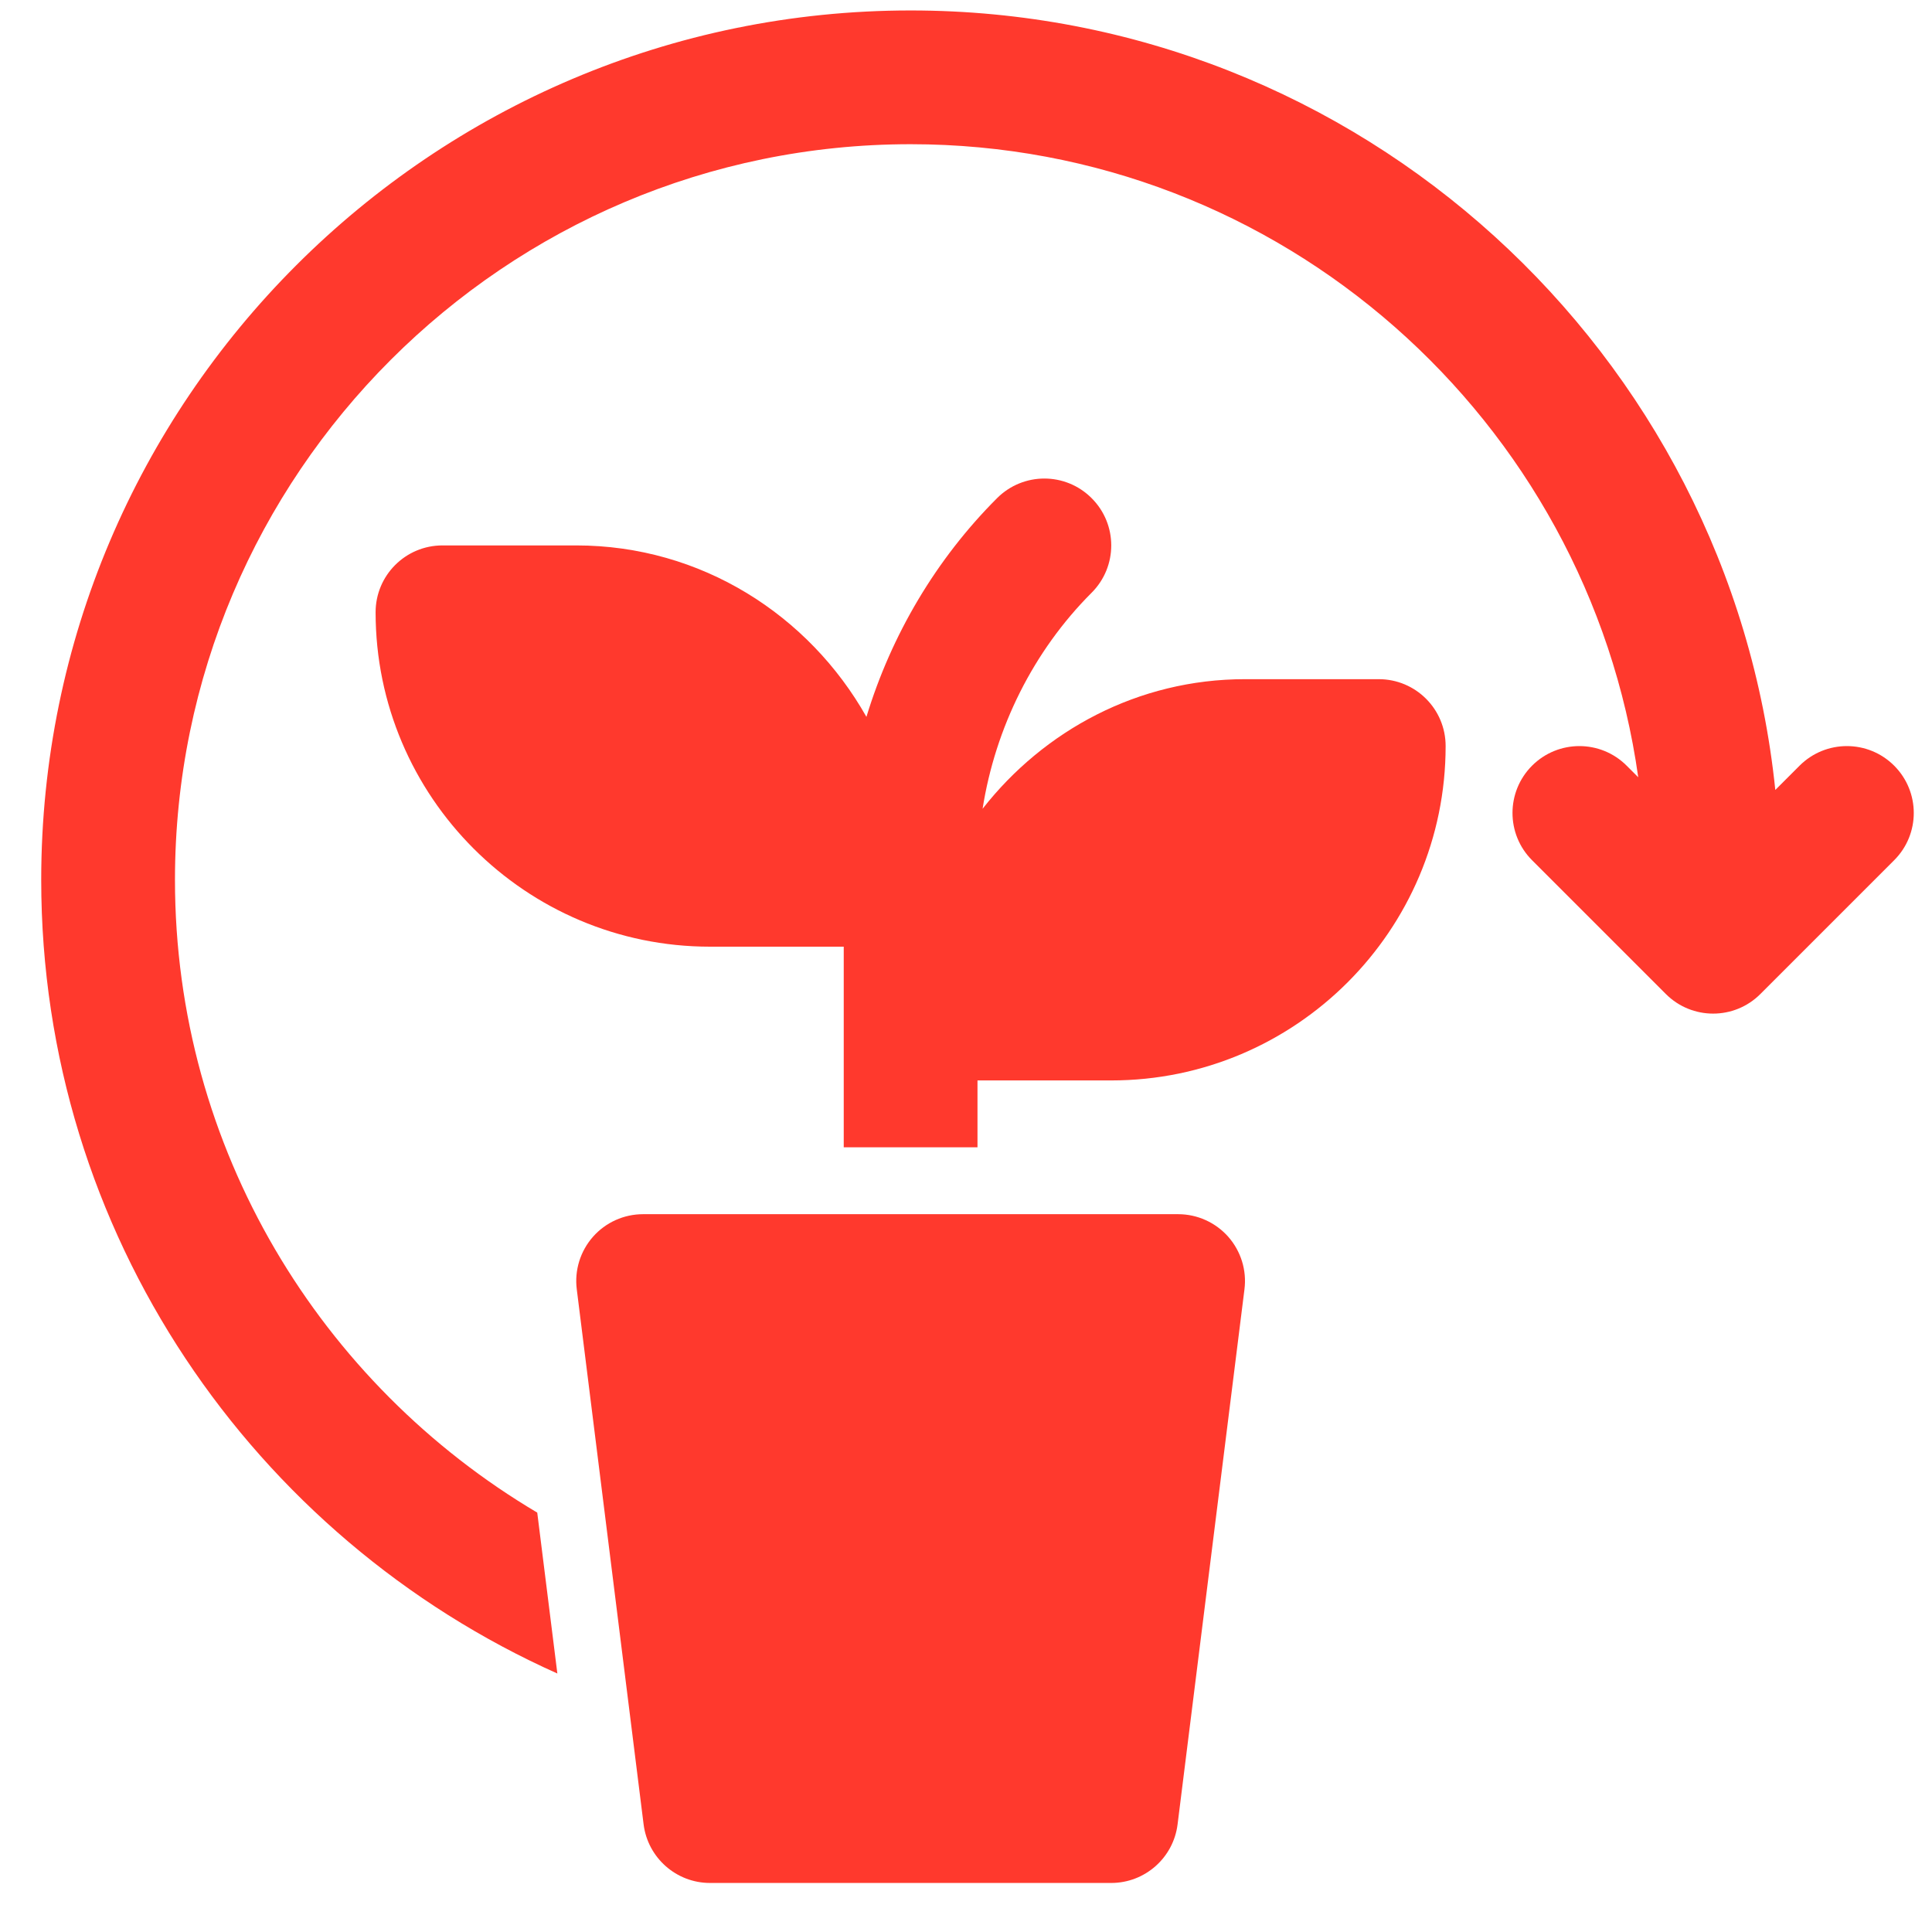 <svg xmlns="http://www.w3.org/2000/svg" width="39" height="39" viewBox="0 0 39 39" fill="none"><path d="M23.782 24.51H12.982C12.594 24.51 12.226 24.676 11.97 24.966C11.714 25.257 11.594 25.643 11.643 26.027L12.992 36.827C13.077 37.502 13.652 38.01 14.332 38.01H22.432C23.112 38.01 23.687 37.502 23.771 36.827L25.121 26.027C25.17 25.643 25.05 25.257 24.794 24.966C24.537 24.676 24.169 24.51 23.782 24.51Z" fill="#FF392D"/><path d="M27.832 13.71H25.132C22.974 13.71 21.072 14.746 19.835 16.326C20.093 14.689 20.857 13.144 22.036 11.965C22.564 11.437 22.564 10.583 22.036 10.056C21.509 9.528 20.655 9.528 20.127 10.056C18.895 11.288 17.993 12.817 17.49 14.471C16.331 12.417 14.154 11.01 11.632 11.01H8.932C8.186 11.01 7.582 11.614 7.582 12.36C7.582 16.082 10.61 19.11 14.332 19.11H17.032V23.16H19.732V21.81H22.432C26.154 21.81 29.182 18.782 29.182 15.06C29.182 14.314 28.578 13.71 27.832 13.71Z" fill="#FF392D"/><path d="M38.236 15.456C37.709 14.929 36.855 14.929 36.327 15.456L35.837 15.946C34.926 7.119 27.446 0.211 18.382 0.211C8.705 0.211 0.832 8.084 0.832 17.761C0.832 24.898 5.121 31.042 11.251 33.782L10.845 30.534C6.476 27.945 3.532 23.196 3.532 17.761C3.532 9.573 10.194 2.911 18.382 2.911C25.866 2.911 32.057 8.481 33.07 15.69L32.836 15.456C32.309 14.929 31.455 14.929 30.927 15.456C30.4 15.984 30.4 16.838 30.927 17.365L33.627 20.065C33.891 20.329 34.236 20.461 34.582 20.461C34.927 20.461 35.273 20.329 35.536 20.065L38.236 17.365C38.764 16.838 38.764 15.984 38.236 15.456Z" fill="#FF392D"/></svg>